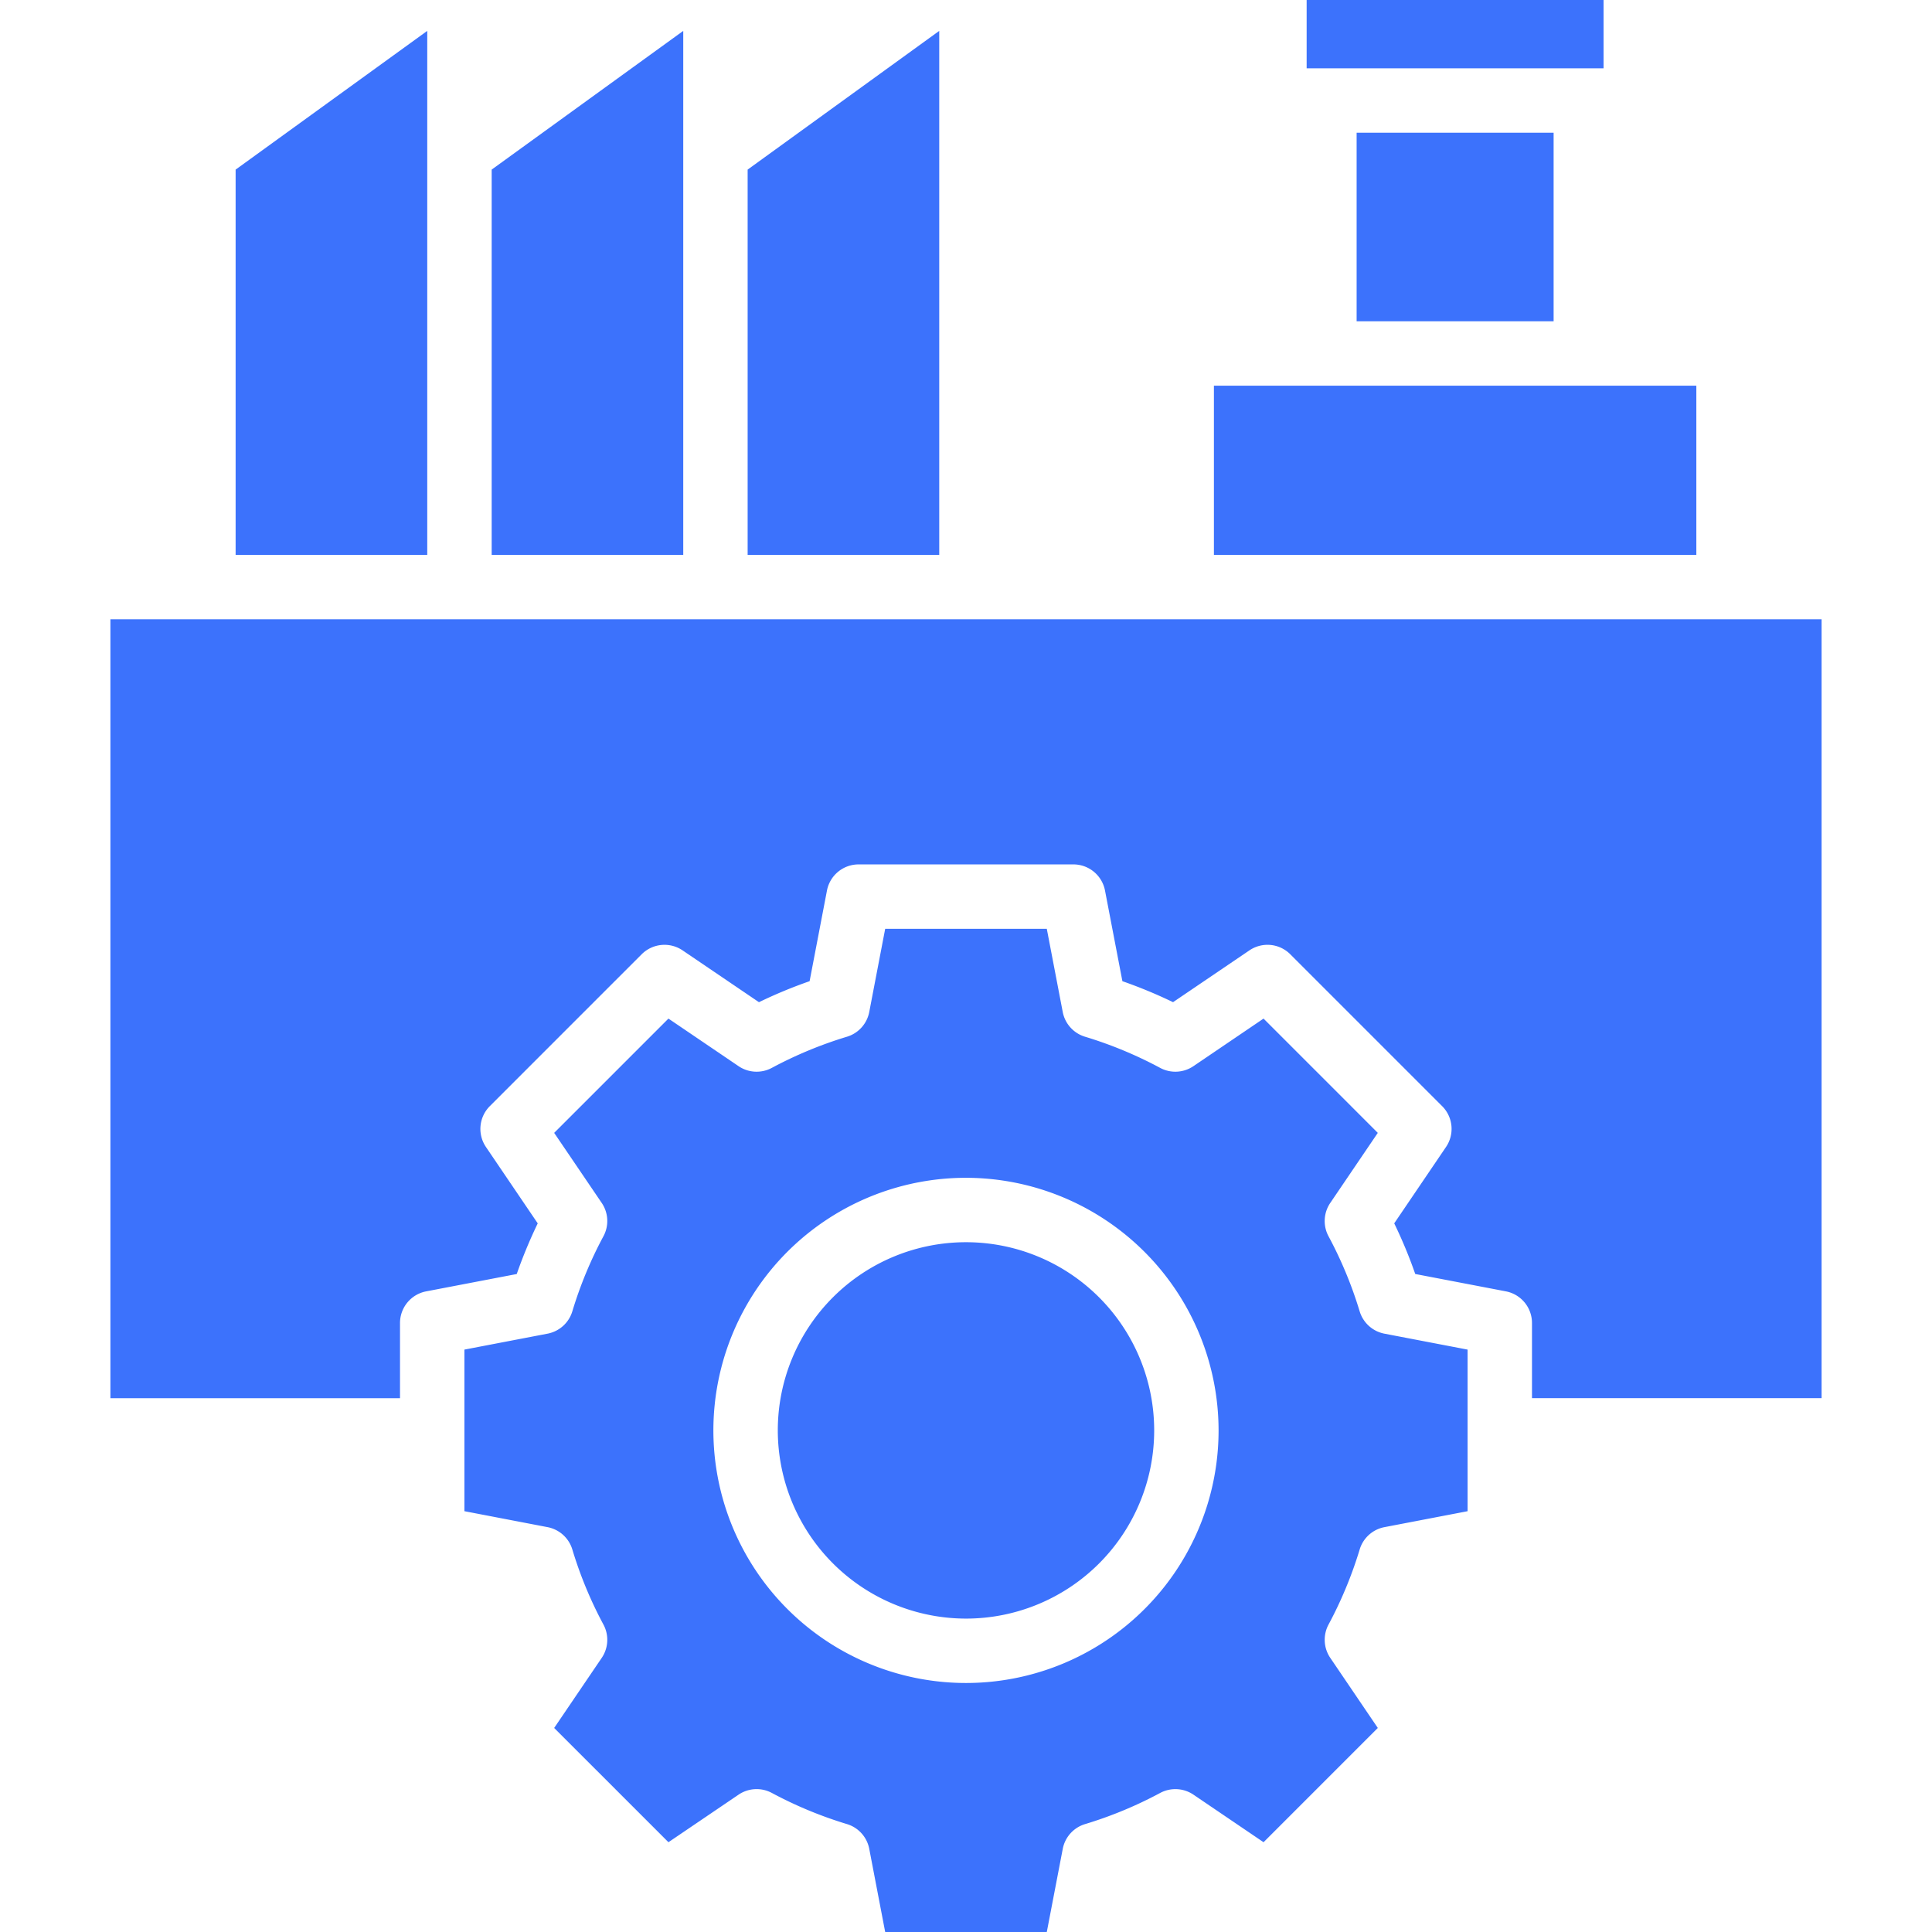 <svg id="Layer_1" viewBox="0 0 512 512" fill="#3C72FC" xmlns="http://www.w3.org/2000/svg" data-name="Layer 1"><path d="m388.928 400.483-22.036 4.227a8.516 8.516 0 0 0 -6.562 5.913 109.011 109.011 0 0 1 -8.253 19.9 8.527 8.527 0 0 0 .458 8.826l12.6 18.58-30.28 30.279-18.574-12.6a8.539 8.539 0 0 0 -8.832-.453 108.428 108.428 0 0 1 -19.9 8.253 8.525 8.525 0 0 0 -5.908 6.562l-4.229 22.03h-42.829l-4.223-22.037a8.515 8.515 0 0 0 -5.913-6.562 108.6 108.6 0 0 1 -19.9-8.253 8.534 8.534 0 0 0 -8.822.458l-18.579 12.6-30.285-30.279 12.606-18.575a8.526 8.526 0 0 0 .448-8.831 107.916 107.916 0 0 1 -8.243-19.9 8.537 8.537 0 0 0 -6.572-5.913l-22.026-4.227v-42.823l22.026-4.222a8.54 8.54 0 0 0 6.572-5.913 108.22 108.22 0 0 1 8.243-19.9 8.52 8.52 0 0 0 -.448-8.827l-12.606-18.574 30.285-30.284 18.579 12.605a8.52 8.52 0 0 0 8.822.453 109.029 109.029 0 0 1 19.9-8.253 8.516 8.516 0 0 0 5.913-6.556l4.223-22.042h42.829l4.223 22.042a8.522 8.522 0 0 0 5.917 6.556 109.035 109.035 0 0 1 19.893 8.253 8.526 8.526 0 0 0 8.832-.458l18.574-12.6 30.28 30.284-12.6 18.574a8.529 8.529 0 0 0 -.458 8.827 108.418 108.418 0 0 1 8.253 19.9 8.549 8.549 0 0 0 6.562 5.913l22.036 4.222v42.825zm-42.654-400.483h78.686v18.108h-78.686zm13.246 35.177h52.205v49.966h-52.205zm-37.82 67.031h127.848v44.838h-127.848zm-72.791-94.024v138.862h-50.776v-102.101zm-67.84 0v138.862h-50.769v-102.101zm-118.627 36.766 50.786-36.766v138.862h-50.786zm-33.183 119.16v206.426h76.748v-19.928a8.532 8.532 0 0 1 6.924-8.38l24.01-4.6a128.467 128.467 0 0 1 5.565-13.421l-13.728-20.245a8.536 8.536 0 0 1 1.027-10.819l40.253-40.259a8.548 8.548 0 0 1 10.83-1.027l20.245 13.734a125.021 125.021 0 0 1 13.421-5.566l4.6-24.019a8.534 8.534 0 0 1 8.374-6.93h56.926a8.532 8.532 0 0 1 8.384 6.93l4.609 24.019a126.641 126.641 0 0 1 13.422 5.561l20.244-13.729a8.52 8.52 0 0 1 10.815 1.027l40.258 40.259a8.523 8.523 0 0 1 1.022 10.819l-13.724 20.238a124.491 124.491 0 0 1 5.57 13.421l24.01 4.6a8.536 8.536 0 0 1 6.929 8.38v19.928h76.748v-206.419zm226.741 148.02a66.94 66.94 0 1 0 66.935 66.94 67.015 67.015 0 0 0 -66.935-66.94zm0 116.815a49.873 49.873 0 1 0 -49.875-49.875 49.926 49.926 0 0 0 49.875 49.875z" fill-rule="evenodd"/></svg>